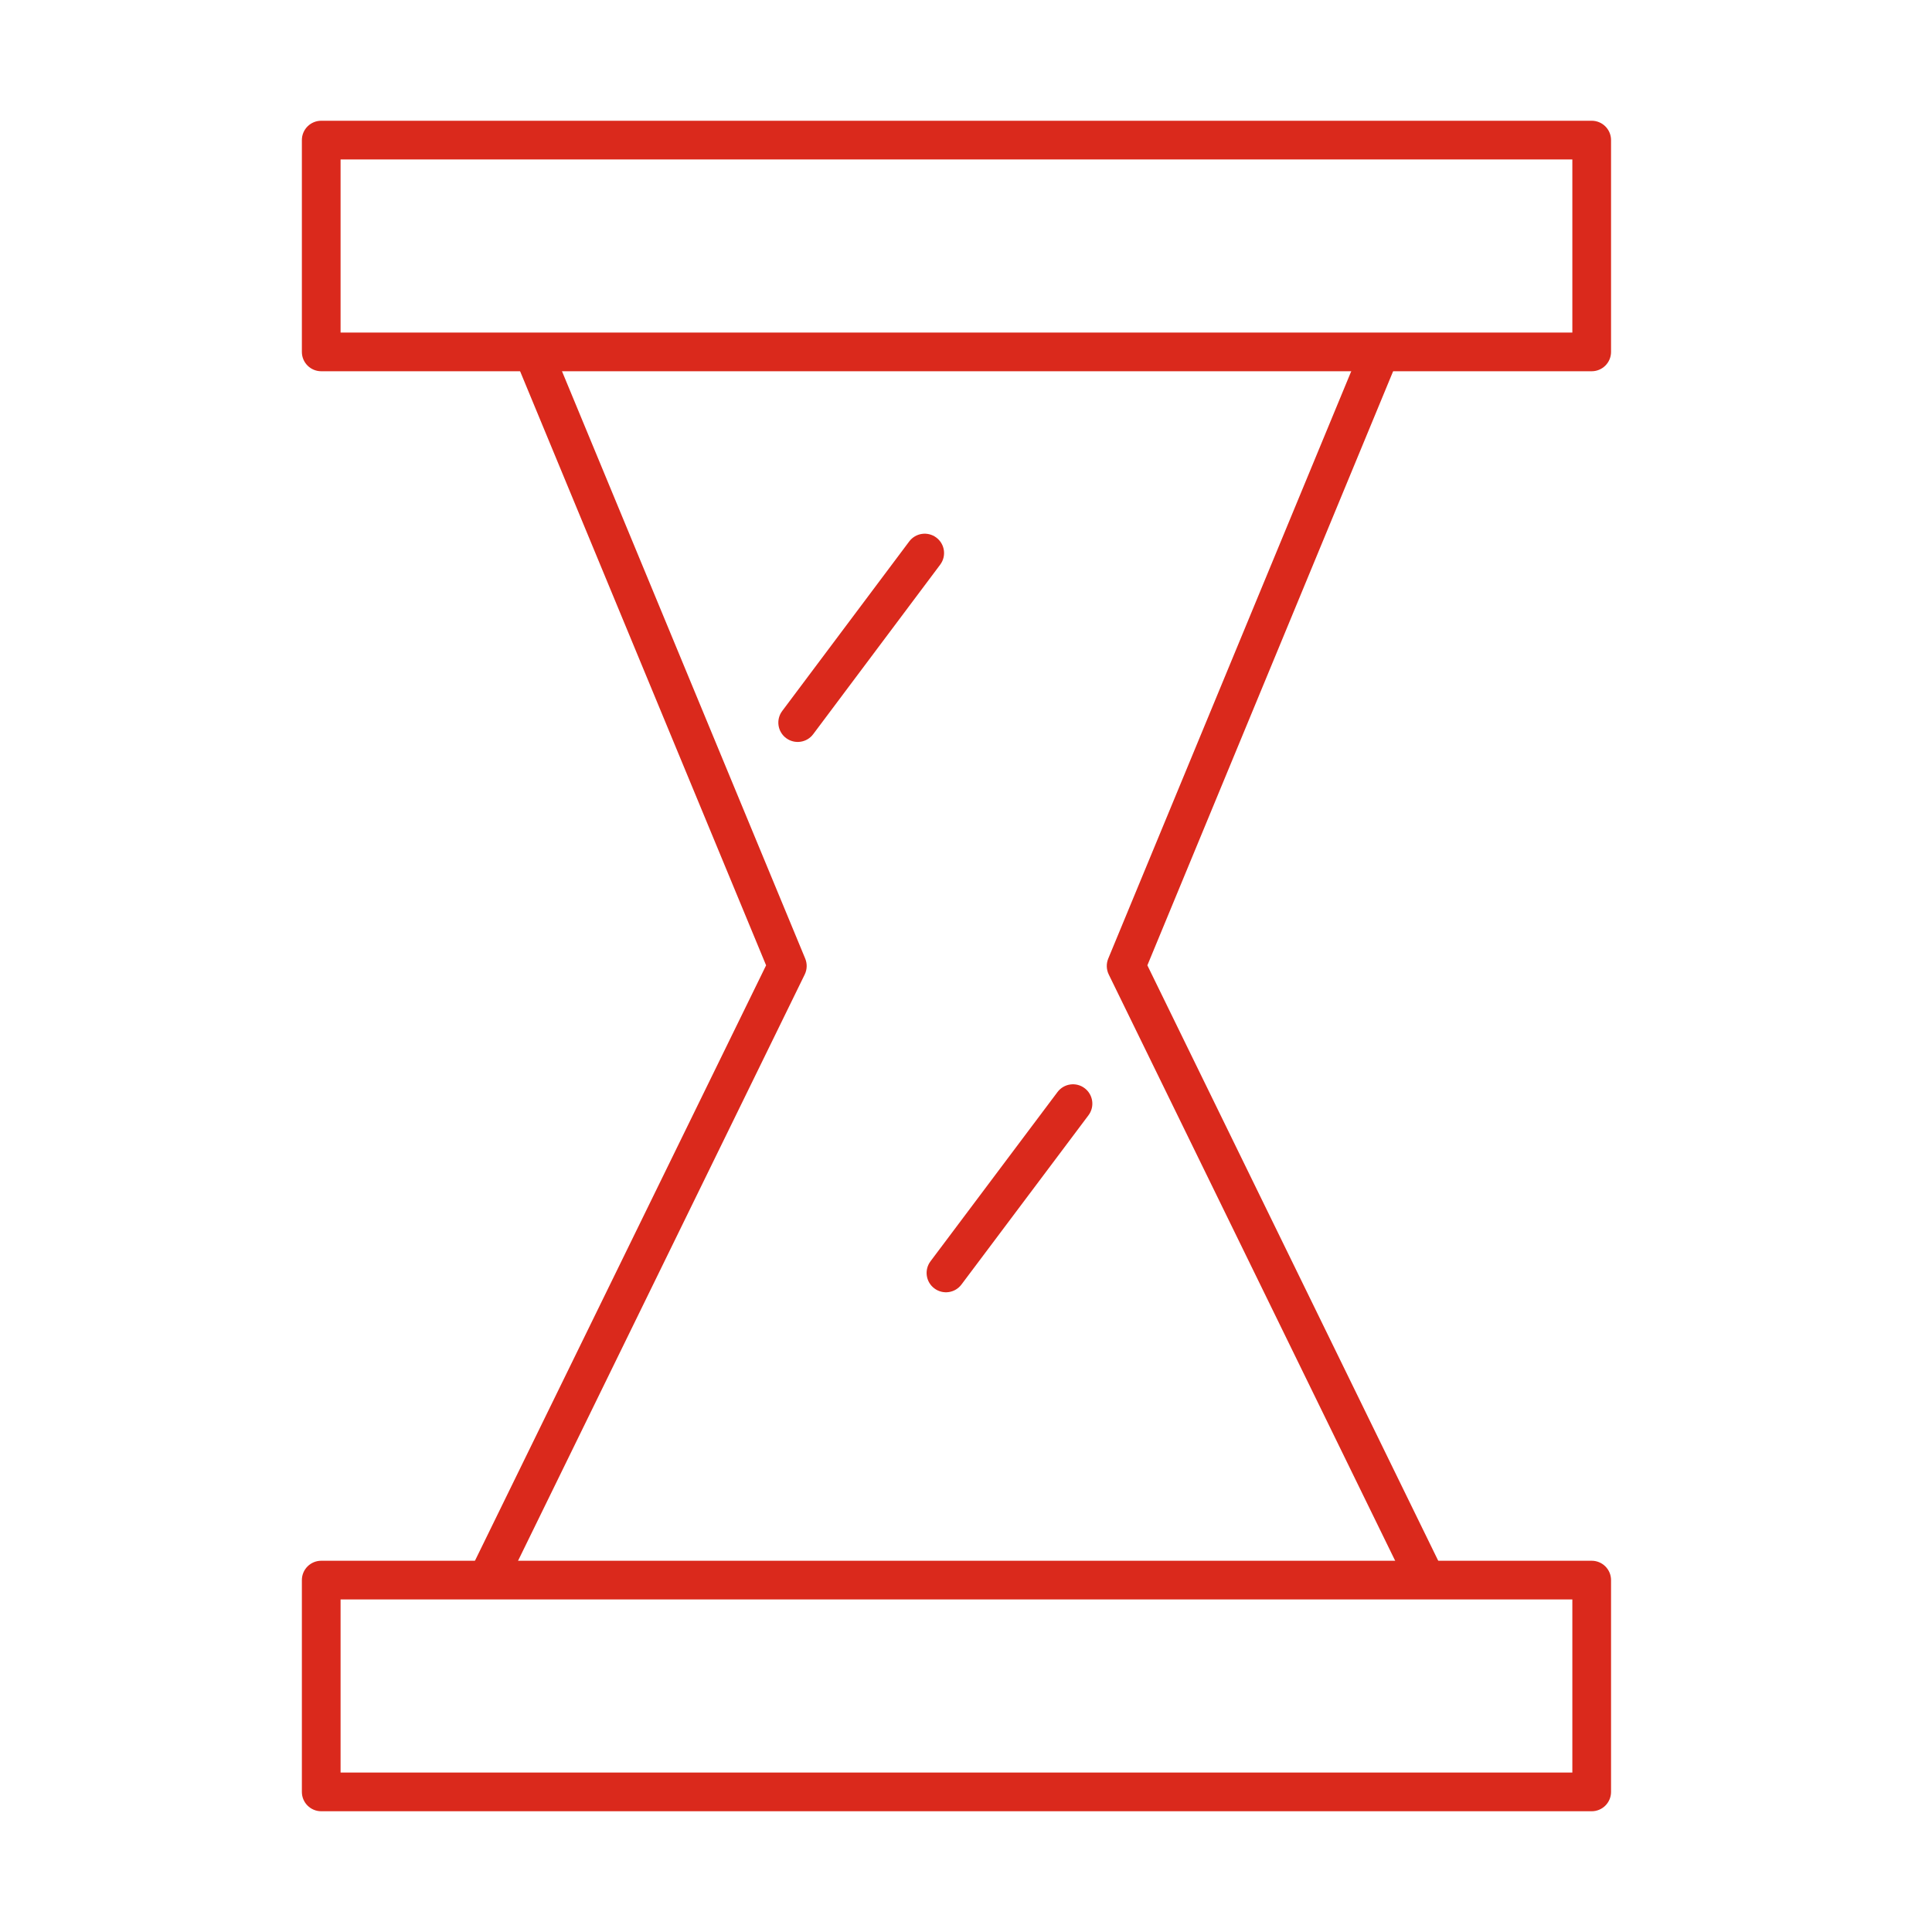 <svg width="64" height="64" viewBox="0 0 64 64" fill="none" xmlns="http://www.w3.org/2000/svg">
<path fill-rule="evenodd" clip-rule="evenodd" d="M10 4.641C10 4.287 10.287 4 10.641 4H52.727C53.081 4 53.368 4.287 53.368 4.641V11.657C53.368 12.011 53.081 12.298 52.727 12.298H10.641C10.287 12.298 10 12.011 10 11.657V4.641ZM11.282 5.282V11.016H52.086V5.282H11.282ZM10 52.343C10 51.989 10.287 51.702 10.641 51.702H52.727C53.081 51.702 53.368 51.989 53.368 52.343V59.359C53.368 59.713 53.081 60 52.727 60H10.641C10.287 60 10 59.713 10 59.359V52.343ZM11.282 52.984V58.718H52.086V52.984H11.282Z" fill="#DA291C"/>
<path fill-rule="evenodd" clip-rule="evenodd" d="M25.378 31.978L17.065 11.902L18.25 11.412L26.674 31.755C26.744 31.925 26.738 32.117 26.657 32.282L16.71 52.625L15.558 52.061L25.378 31.978ZM36.712 31.755L45.128 11.412L46.313 11.902L38.008 31.978L47.819 52.062L46.667 52.624L36.729 32.282C36.648 32.116 36.642 31.925 36.712 31.755Z" fill="#DA291C"/>
<path fill-rule="evenodd" clip-rule="evenodd" d="M31.017 17.808C31.3 18.02 31.358 18.422 31.145 18.705L26.938 24.321C26.726 24.605 26.324 24.662 26.04 24.45C25.757 24.238 25.699 23.836 25.912 23.552L30.119 17.936C30.331 17.653 30.733 17.595 31.017 17.808ZM35.929 36.047C36.212 36.26 36.27 36.661 36.057 36.945L31.849 42.552C31.637 42.835 31.235 42.893 30.952 42.68C30.668 42.468 30.611 42.066 30.824 41.782L35.031 36.175C35.244 35.892 35.646 35.834 35.929 36.047Z" fill="#DA291C"/>
</svg>
